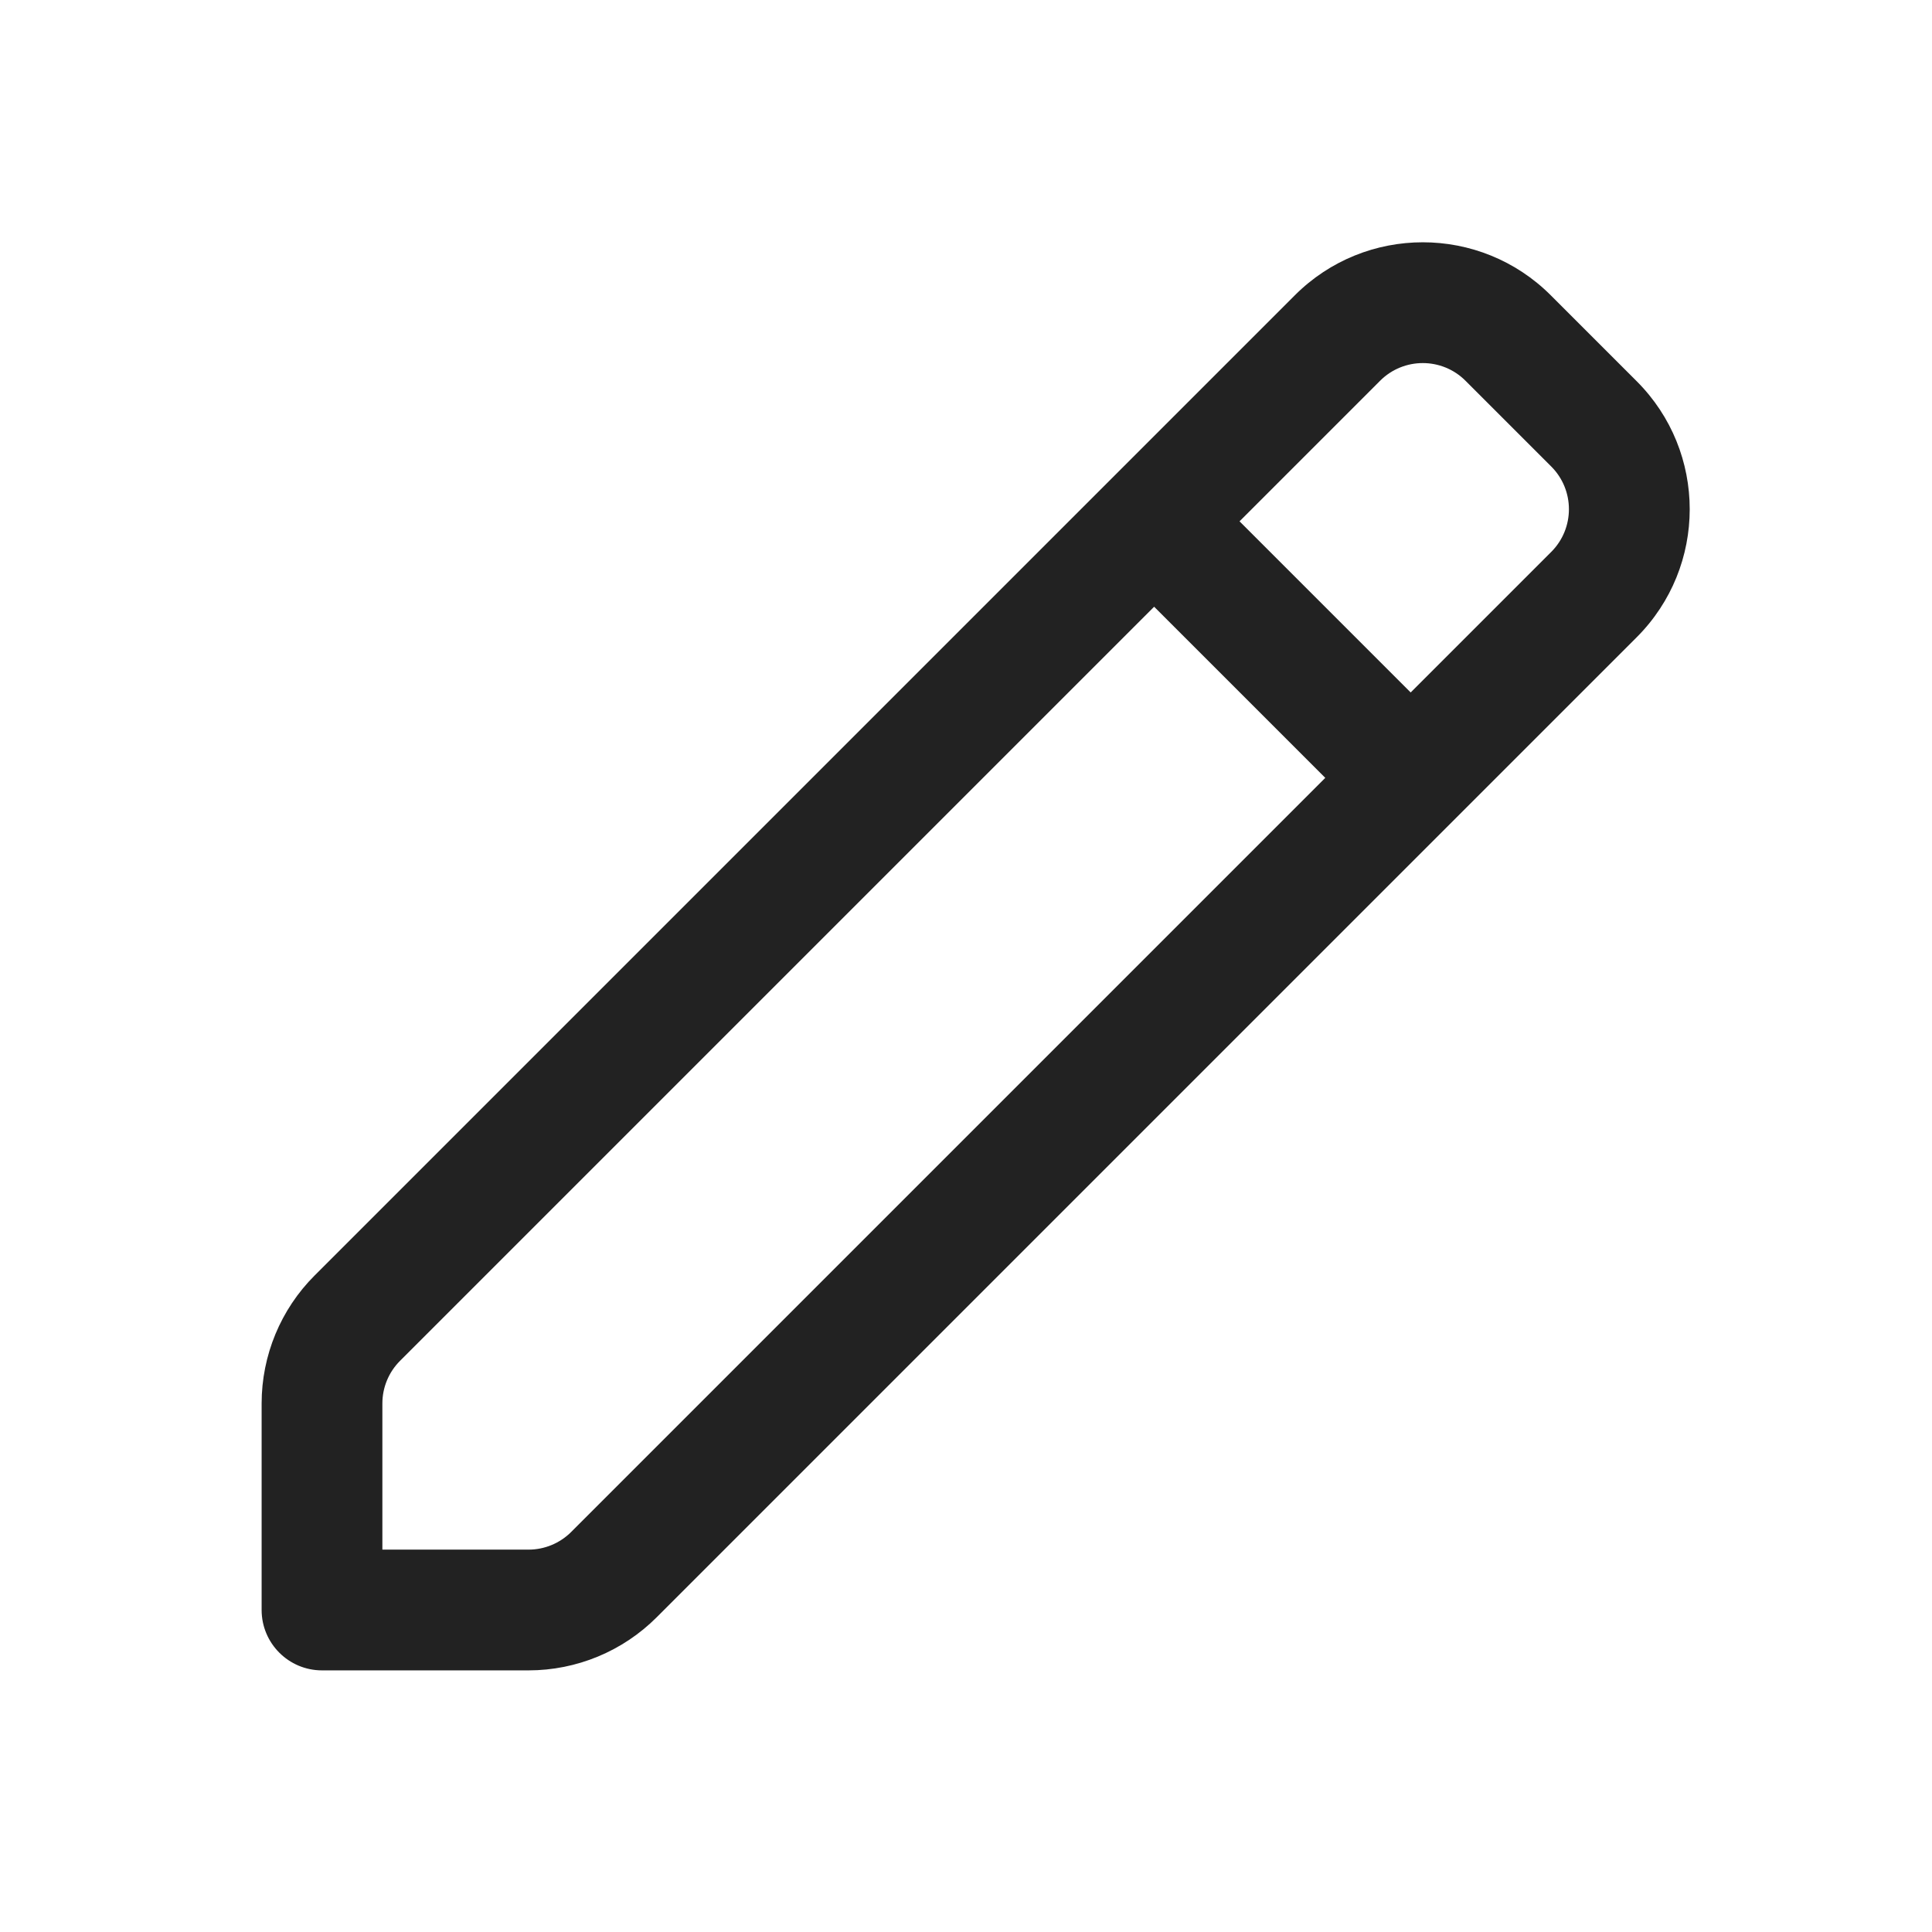 <svg width="24" height="24" viewBox="0 0 24 24" fill="none" xmlns="http://www.w3.org/2000/svg">
<path fill-rule="evenodd" clip-rule="evenodd" d="M19.265 3.669C18.387 2.79 16.962 2.79 16.084 3.669L3.909 15.844C3.487 16.265 3.25 16.838 3.25 17.434V20C3.25 20.414 3.586 20.75 4 20.75H6.566C7.162 20.75 7.735 20.513 8.157 20.091L20.331 7.917C21.21 7.038 21.21 5.613 20.331 4.735L19.265 3.669ZM17.144 4.73C17.437 4.437 17.912 4.437 18.205 4.73L19.27 5.795C19.563 6.088 19.563 6.563 19.27 6.856L17.524 8.602L15.398 6.476L17.144 4.73ZM14.337 7.537L4.97 16.904C4.829 17.045 4.75 17.235 4.75 17.434V19.25H6.566C6.764 19.25 6.955 19.171 7.096 19.03L16.463 9.663L14.337 7.537Z" fill="#222222"/>
</svg>
